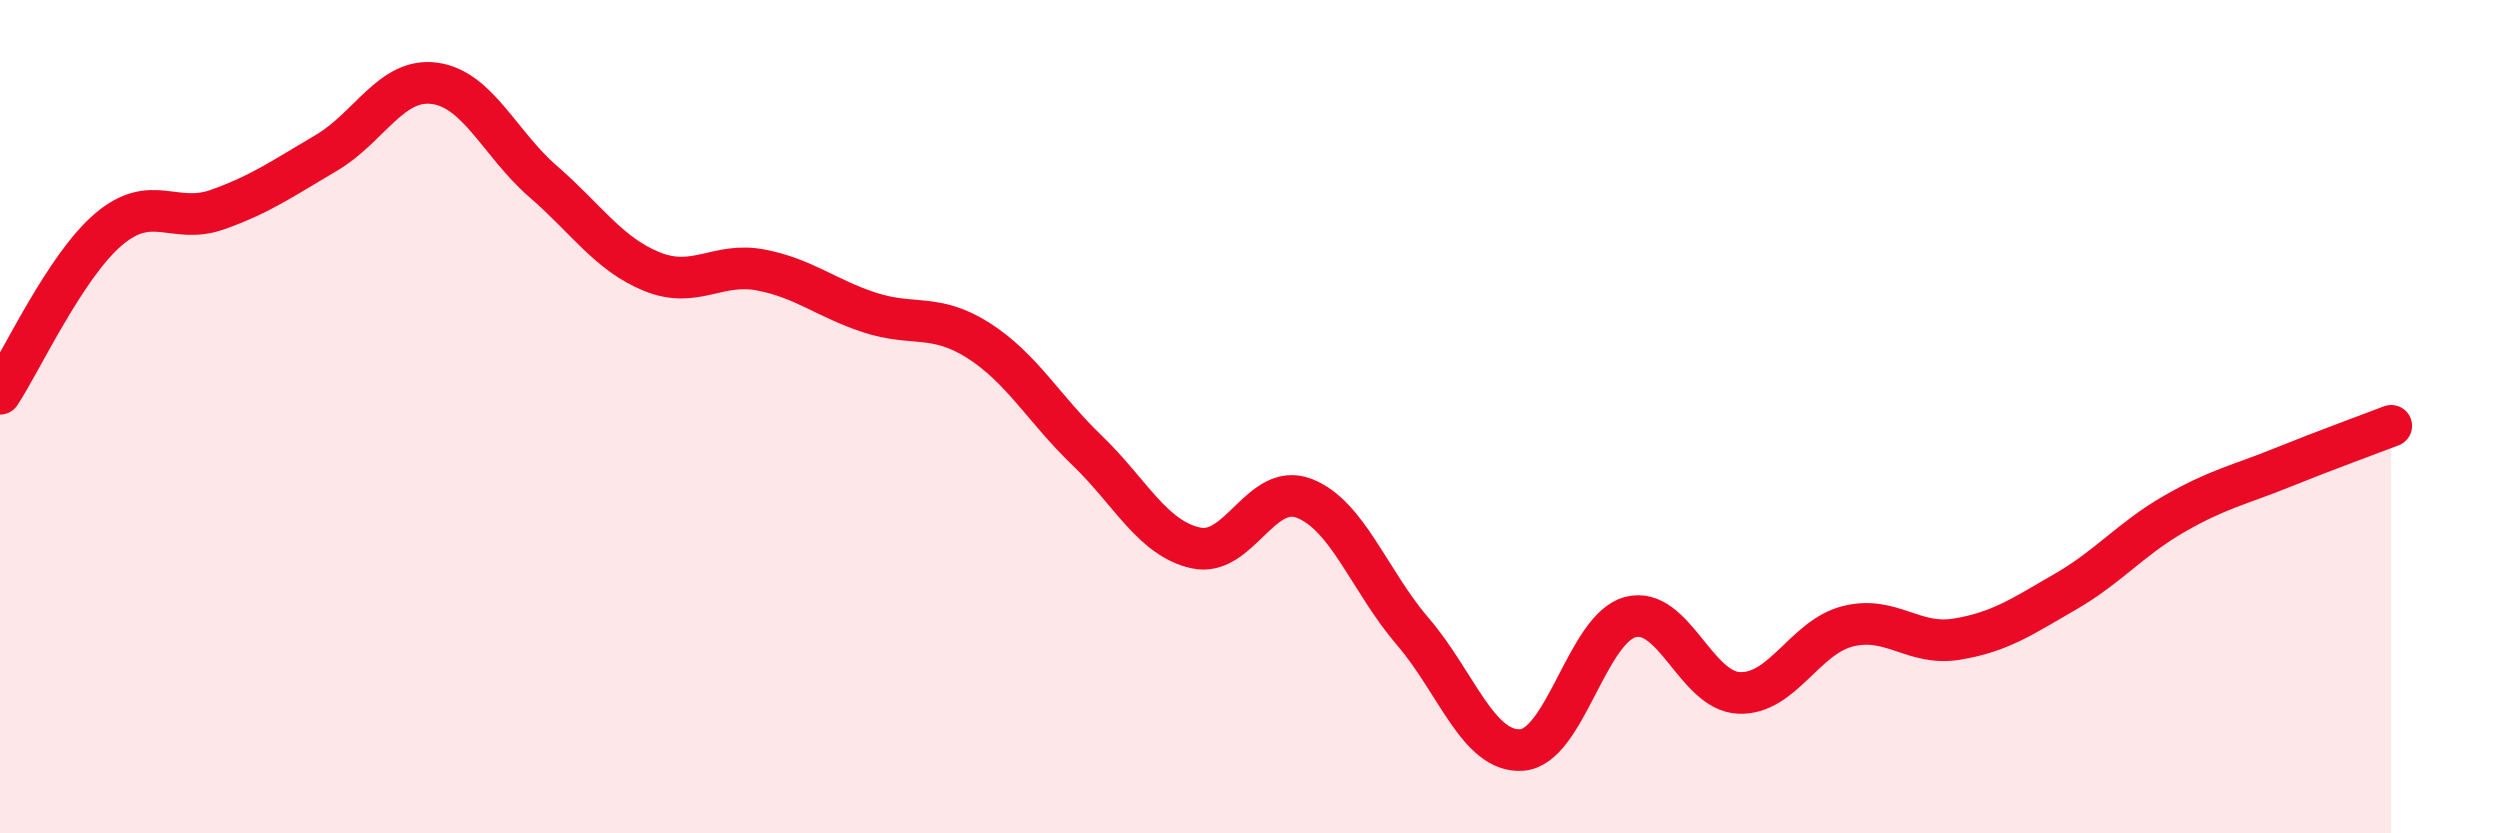 
    <svg width="60" height="20" viewBox="0 0 60 20" xmlns="http://www.w3.org/2000/svg">
      <path
        d="M 0,9.45 C 0.52,8.66 1.57,6.38 2.61,5.5 C 3.65,4.62 4.18,5.4 5.22,5.03 C 6.26,4.66 6.79,4.28 7.83,3.67 C 8.87,3.06 9.39,1.86 10.43,2 C 11.47,2.14 12,3.46 13.04,4.36 C 14.08,5.26 14.61,6.1 15.65,6.52 C 16.69,6.94 17.22,6.28 18.26,6.48 C 19.3,6.68 19.83,7.16 20.87,7.5 C 21.91,7.84 22.44,7.51 23.48,8.17 C 24.52,8.83 25.05,9.81 26.09,10.81 C 27.13,11.81 27.66,12.92 28.7,13.15 C 29.74,13.38 30.26,11.56 31.3,11.96 C 32.34,12.36 32.87,13.95 33.91,15.16 C 34.95,16.37 35.48,18.07 36.52,18 C 37.56,17.93 38.09,15.08 39.13,14.81 C 40.17,14.54 40.7,16.59 41.74,16.63 C 42.78,16.67 43.31,15.29 44.35,15.03 C 45.39,14.77 45.92,15.51 46.96,15.34 C 48,15.17 48.53,14.8 49.57,14.2 C 50.61,13.6 51.13,12.94 52.17,12.34 C 53.21,11.74 53.74,11.64 54.78,11.22 C 55.82,10.8 56.87,10.42 57.39,10.22L57.39 20L0 20Z"
        fill="#EB0A25"
        opacity="0.1"
        stroke-linecap="round"
        stroke-linejoin="round"
      />
      <path
        d="M 0,9.45 C 0.52,8.66 1.57,6.38 2.61,5.5 C 3.65,4.62 4.18,5.4 5.22,5.03 C 6.26,4.66 6.79,4.28 7.83,3.67 C 8.87,3.06 9.39,1.86 10.43,2 C 11.47,2.14 12,3.46 13.04,4.36 C 14.08,5.26 14.61,6.1 15.65,6.52 C 16.69,6.94 17.22,6.28 18.26,6.48 C 19.3,6.68 19.83,7.16 20.87,7.5 C 21.91,7.84 22.44,7.51 23.48,8.17 C 24.52,8.83 25.05,9.81 26.09,10.81 C 27.13,11.81 27.66,12.92 28.7,13.15 C 29.74,13.38 30.26,11.56 31.3,11.96 C 32.34,12.36 32.87,13.95 33.91,15.16 C 34.95,16.37 35.48,18.07 36.52,18 C 37.56,17.93 38.09,15.08 39.13,14.81 C 40.17,14.54 40.7,16.59 41.74,16.63 C 42.78,16.67 43.31,15.29 44.35,15.03 C 45.39,14.77 45.92,15.51 46.96,15.34 C 48,15.17 48.53,14.8 49.57,14.2 C 50.61,13.6 51.13,12.94 52.17,12.34 C 53.21,11.74 53.74,11.64 54.78,11.22 C 55.82,10.8 56.87,10.42 57.39,10.22"
        stroke="#EB0A25"
        stroke-width="1"
        fill="none"
        stroke-linecap="round"
        stroke-linejoin="round"
      />
    </svg>
  